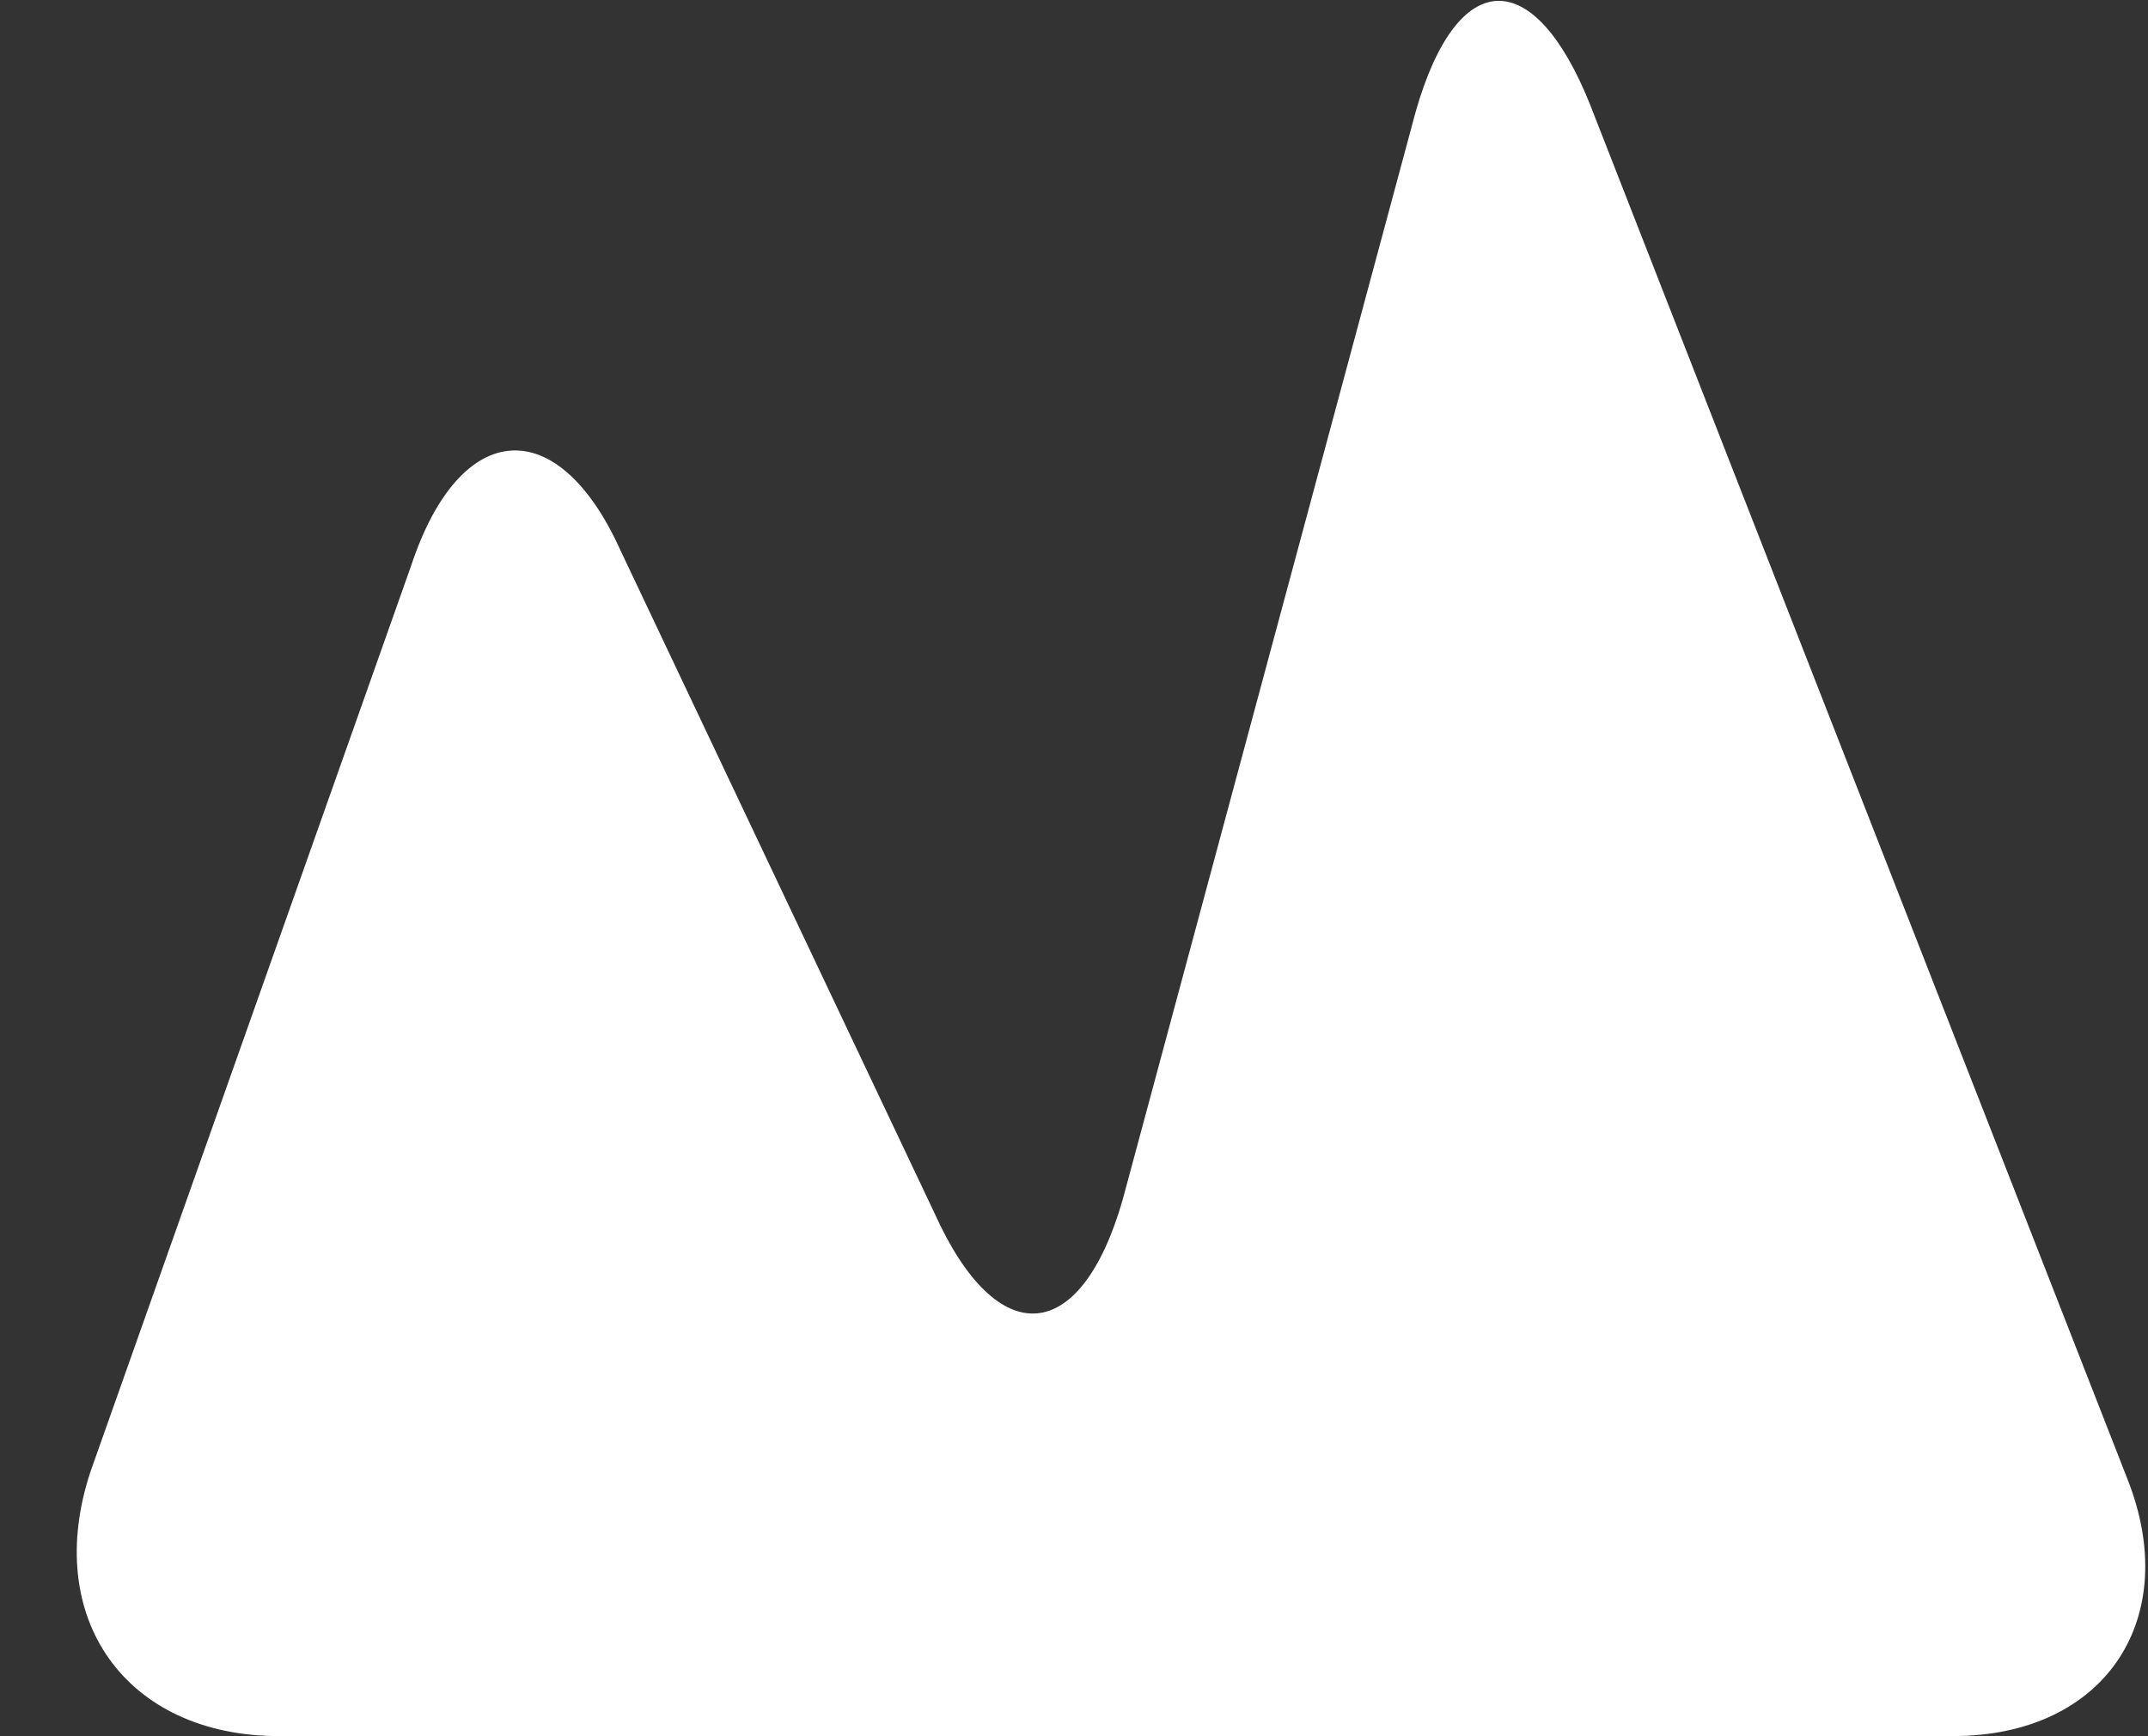 <?xml version="1.0" encoding="utf-8"?>
<!-- Generator: Adobe Illustrator 25.2.0, SVG Export Plug-In . SVG Version: 6.00 Build 0)  -->
<svg version="1.1" id="Layer_1" xmlns="http://www.w3.org/2000/svg" xmlns:xlink="http://www.w3.org/1999/xlink" x="0px" y="0px"
	 viewBox="0 0 30.8 24.9" style="enable-background:new 0 0 30.8 24.9;" xml:space="preserve">
<rect x="0" y="0" width="30.8" height="24.9" fill="#333333" stroke="none"/>
<style type="text/css">
	.st0{fill:#FFFFFF;}
</style>
<path class="st0" d="M1.3,21.1c-0.7,2.1,0.5,3.8,2.7,3.8h24c2.2,0,3.3-1.7,2.5-3.7L22.8,1.5c-0.8-2-1.9-2-2.5,0.1l-4.2,15.6
	c-0.6,2.1-1.8,2.2-2.7,0.2L8.9,7.9C8,5.9,6.6,6,5.9,8.1L1.3,21.1z"/>
</svg>